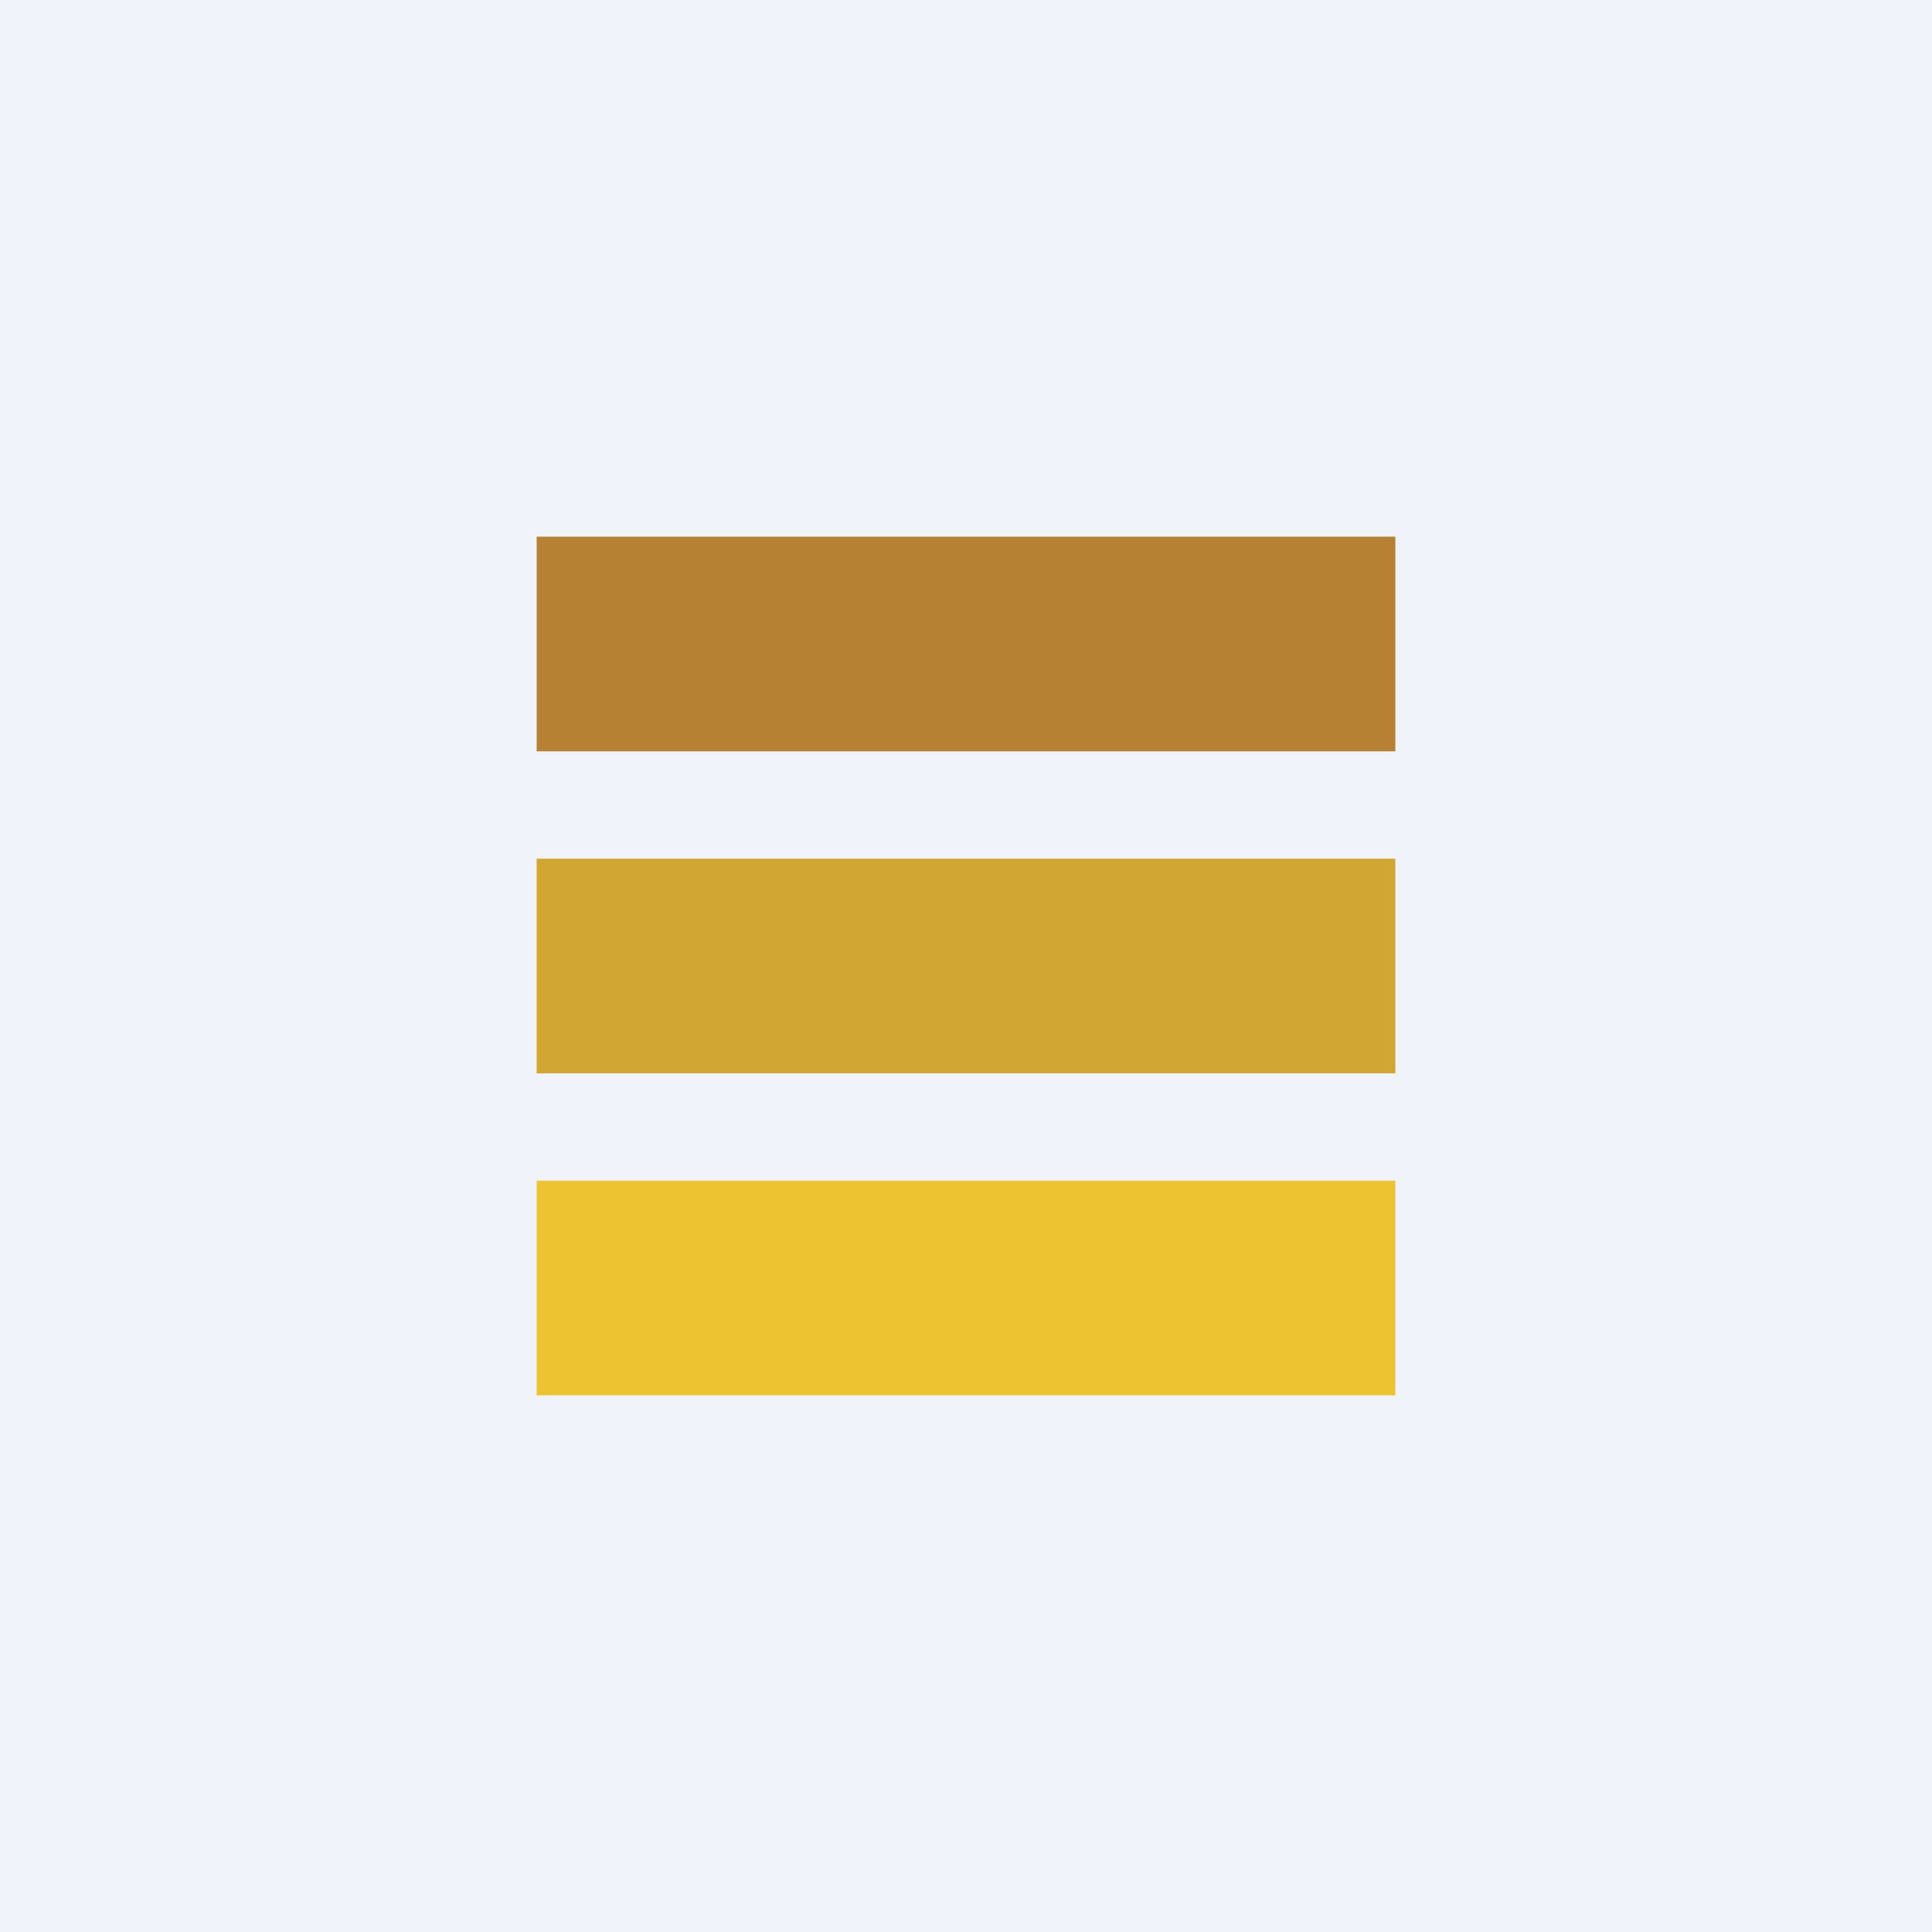 <!-- by TradingView --><svg width="18" height="18" viewBox="0 0 18 18" xmlns="http://www.w3.org/2000/svg"><path fill="#F0F3FA" d="M0 0h18v18H0z"/><path fill="#B68133" d="M5 5h8v2H5z"/><path fill="#D1A633" d="M5 8h8v2H5z"/><path fill="#EDC331" d="M5 11h8v2H5z"/></svg>